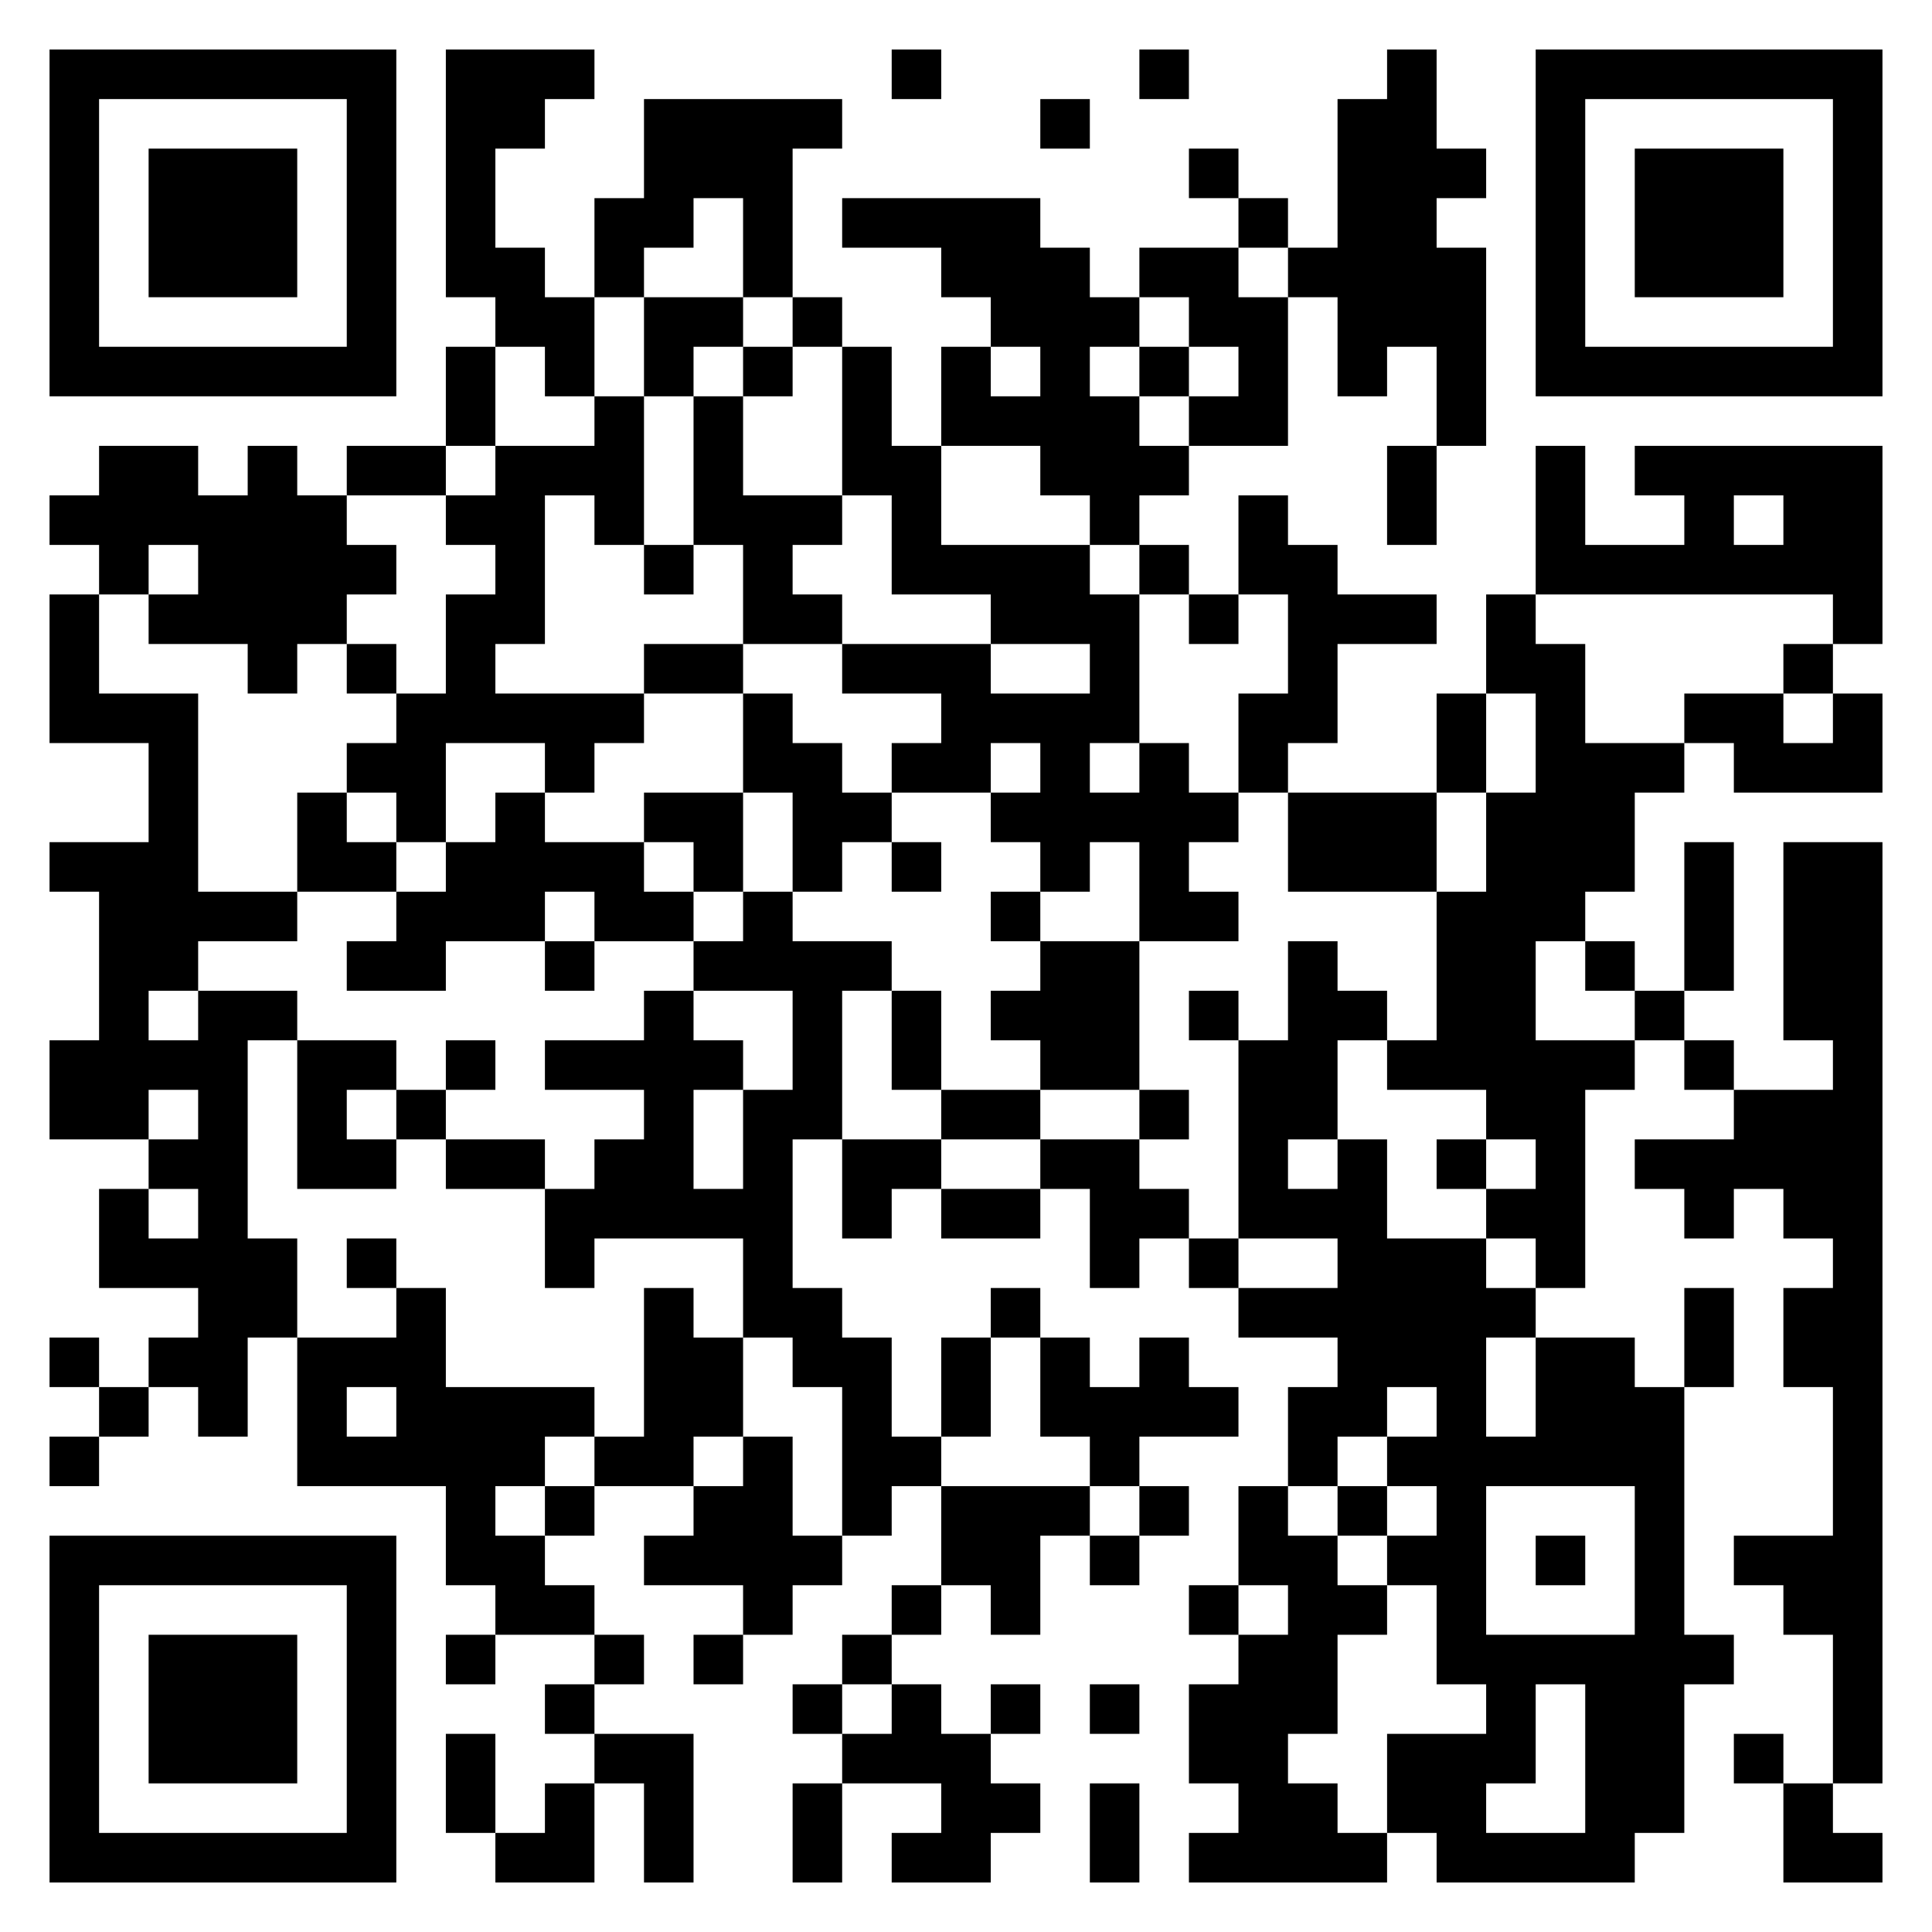<?xml version="1.0" standalone="no"?>
<svg xmlns:xlink="http://www.w3.org/1999/xlink" version="1.1" xmlns="http://www.w3.org/2000/svg" id="QRCodeGenerate" class="img-fluid mw-75" data-copyright="my-qrcode.net" data-modulecount="37" data-defaultsize="390" data-defaultclass="img-fluid mw-75" data-text="https://apps.rustore.ru/app/com.alexvod.epitracker" data-color="rgb(0, 0, 0)" data-backcolor="none" data-typeicon="none" data-framesize="none" data-framewidth="0" data-titlelocation="none" data-titlefont="sans-serif" data-titletext="" data-typenumber="0" data-errorcorrectionlevel="Q" data-mode="Byte" data-mb="UTF-8" width="390px" height="390px" x="0px" y="0px" viewBox="0 0 390 390" preserveAspectRatio="xMinYMin meet"><rect width="100%" height="100%" fill="none" x="0" y="0"/><path d="M10,10l10,0 0,10 -10,0 0,-10z M20,10l10,0 0,10 -10,0 0,-10z M30,10l10,0 0,10 -10,0 0,-10z M40,10l10,0 0,10 -10,0 0,-10z M50,10l10,0 0,10 -10,0 0,-10z M60,10l10,0 0,10 -10,0 0,-10z M70,10l10,0 0,10 -10,0 0,-10z M90,10l10,0 0,10 -10,0 0,-10z M100,10l10,0 0,10 -10,0 0,-10z M110,10l10,0 0,10 -10,0 0,-10z M180,10l10,0 0,10 -10,0 0,-10z M230,10l10,0 0,10 -10,0 0,-10z M280,10l10,0 0,10 -10,0 0,-10z M310,10l10,0 0,10 -10,0 0,-10z M320,10l10,0 0,10 -10,0 0,-10z M330,10l10,0 0,10 -10,0 0,-10z M340,10l10,0 0,10 -10,0 0,-10z M350,10l10,0 0,10 -10,0 0,-10z M360,10l10,0 0,10 -10,0 0,-10z M370,10l10,0 0,10 -10,0 0,-10z M10,20l10,0 0,10 -10,0 0,-10z M70,20l10,0 0,10 -10,0 0,-10z M90,20l10,0 0,10 -10,0 0,-10z M100,20l10,0 0,10 -10,0 0,-10z M130,20l10,0 0,10 -10,0 0,-10z M140,20l10,0 0,10 -10,0 0,-10z M150,20l10,0 0,10 -10,0 0,-10z M160,20l10,0 0,10 -10,0 0,-10z M210,20l10,0 0,10 -10,0 0,-10z M270,20l10,0 0,10 -10,0 0,-10z M280,20l10,0 0,10 -10,0 0,-10z M310,20l10,0 0,10 -10,0 0,-10z M370,20l10,0 0,10 -10,0 0,-10z M10,30l10,0 0,10 -10,0 0,-10z M30,30l10,0 0,10 -10,0 0,-10z M40,30l10,0 0,10 -10,0 0,-10z M50,30l10,0 0,10 -10,0 0,-10z M70,30l10,0 0,10 -10,0 0,-10z M90,30l10,0 0,10 -10,0 0,-10z M130,30l10,0 0,10 -10,0 0,-10z M140,30l10,0 0,10 -10,0 0,-10z M150,30l10,0 0,10 -10,0 0,-10z M240,30l10,0 0,10 -10,0 0,-10z M270,30l10,0 0,10 -10,0 0,-10z M280,30l10,0 0,10 -10,0 0,-10z M290,30l10,0 0,10 -10,0 0,-10z M310,30l10,0 0,10 -10,0 0,-10z M330,30l10,0 0,10 -10,0 0,-10z M340,30l10,0 0,10 -10,0 0,-10z M350,30l10,0 0,10 -10,0 0,-10z M370,30l10,0 0,10 -10,0 0,-10z M10,40l10,0 0,10 -10,0 0,-10z M30,40l10,0 0,10 -10,0 0,-10z M40,40l10,0 0,10 -10,0 0,-10z M50,40l10,0 0,10 -10,0 0,-10z M70,40l10,0 0,10 -10,0 0,-10z M90,40l10,0 0,10 -10,0 0,-10z M120,40l10,0 0,10 -10,0 0,-10z M130,40l10,0 0,10 -10,0 0,-10z M150,40l10,0 0,10 -10,0 0,-10z M170,40l10,0 0,10 -10,0 0,-10z M180,40l10,0 0,10 -10,0 0,-10z M190,40l10,0 0,10 -10,0 0,-10z M200,40l10,0 0,10 -10,0 0,-10z M250,40l10,0 0,10 -10,0 0,-10z M270,40l10,0 0,10 -10,0 0,-10z M280,40l10,0 0,10 -10,0 0,-10z M310,40l10,0 0,10 -10,0 0,-10z M330,40l10,0 0,10 -10,0 0,-10z M340,40l10,0 0,10 -10,0 0,-10z M350,40l10,0 0,10 -10,0 0,-10z M370,40l10,0 0,10 -10,0 0,-10z M10,50l10,0 0,10 -10,0 0,-10z M30,50l10,0 0,10 -10,0 0,-10z M40,50l10,0 0,10 -10,0 0,-10z M50,50l10,0 0,10 -10,0 0,-10z M70,50l10,0 0,10 -10,0 0,-10z M90,50l10,0 0,10 -10,0 0,-10z M100,50l10,0 0,10 -10,0 0,-10z M120,50l10,0 0,10 -10,0 0,-10z M150,50l10,0 0,10 -10,0 0,-10z M190,50l10,0 0,10 -10,0 0,-10z M200,50l10,0 0,10 -10,0 0,-10z M210,50l10,0 0,10 -10,0 0,-10z M230,50l10,0 0,10 -10,0 0,-10z M240,50l10,0 0,10 -10,0 0,-10z M260,50l10,0 0,10 -10,0 0,-10z M270,50l10,0 0,10 -10,0 0,-10z M280,50l10,0 0,10 -10,0 0,-10z M290,50l10,0 0,10 -10,0 0,-10z M310,50l10,0 0,10 -10,0 0,-10z M330,50l10,0 0,10 -10,0 0,-10z M340,50l10,0 0,10 -10,0 0,-10z M350,50l10,0 0,10 -10,0 0,-10z M370,50l10,0 0,10 -10,0 0,-10z M10,60l10,0 0,10 -10,0 0,-10z M70,60l10,0 0,10 -10,0 0,-10z M100,60l10,0 0,10 -10,0 0,-10z M110,60l10,0 0,10 -10,0 0,-10z M130,60l10,0 0,10 -10,0 0,-10z M140,60l10,0 0,10 -10,0 0,-10z M160,60l10,0 0,10 -10,0 0,-10z M200,60l10,0 0,10 -10,0 0,-10z M210,60l10,0 0,10 -10,0 0,-10z M220,60l10,0 0,10 -10,0 0,-10z M240,60l10,0 0,10 -10,0 0,-10z M250,60l10,0 0,10 -10,0 0,-10z M270,60l10,0 0,10 -10,0 0,-10z M280,60l10,0 0,10 -10,0 0,-10z M290,60l10,0 0,10 -10,0 0,-10z M310,60l10,0 0,10 -10,0 0,-10z M370,60l10,0 0,10 -10,0 0,-10z M10,70l10,0 0,10 -10,0 0,-10z M20,70l10,0 0,10 -10,0 0,-10z M30,70l10,0 0,10 -10,0 0,-10z M40,70l10,0 0,10 -10,0 0,-10z M50,70l10,0 0,10 -10,0 0,-10z M60,70l10,0 0,10 -10,0 0,-10z M70,70l10,0 0,10 -10,0 0,-10z M90,70l10,0 0,10 -10,0 0,-10z M110,70l10,0 0,10 -10,0 0,-10z M130,70l10,0 0,10 -10,0 0,-10z M150,70l10,0 0,10 -10,0 0,-10z M170,70l10,0 0,10 -10,0 0,-10z M190,70l10,0 0,10 -10,0 0,-10z M210,70l10,0 0,10 -10,0 0,-10z M230,70l10,0 0,10 -10,0 0,-10z M250,70l10,0 0,10 -10,0 0,-10z M270,70l10,0 0,10 -10,0 0,-10z M290,70l10,0 0,10 -10,0 0,-10z M310,70l10,0 0,10 -10,0 0,-10z M320,70l10,0 0,10 -10,0 0,-10z M330,70l10,0 0,10 -10,0 0,-10z M340,70l10,0 0,10 -10,0 0,-10z M350,70l10,0 0,10 -10,0 0,-10z M360,70l10,0 0,10 -10,0 0,-10z M370,70l10,0 0,10 -10,0 0,-10z M90,80l10,0 0,10 -10,0 0,-10z M120,80l10,0 0,10 -10,0 0,-10z M140,80l10,0 0,10 -10,0 0,-10z M170,80l10,0 0,10 -10,0 0,-10z M190,80l10,0 0,10 -10,0 0,-10z M200,80l10,0 0,10 -10,0 0,-10z M210,80l10,0 0,10 -10,0 0,-10z M220,80l10,0 0,10 -10,0 0,-10z M240,80l10,0 0,10 -10,0 0,-10z M250,80l10,0 0,10 -10,0 0,-10z M290,80l10,0 0,10 -10,0 0,-10z M20,90l10,0 0,10 -10,0 0,-10z M30,90l10,0 0,10 -10,0 0,-10z M50,90l10,0 0,10 -10,0 0,-10z M70,90l10,0 0,10 -10,0 0,-10z M80,90l10,0 0,10 -10,0 0,-10z M100,90l10,0 0,10 -10,0 0,-10z M110,90l10,0 0,10 -10,0 0,-10z M120,90l10,0 0,10 -10,0 0,-10z M140,90l10,0 0,10 -10,0 0,-10z M170,90l10,0 0,10 -10,0 0,-10z M180,90l10,0 0,10 -10,0 0,-10z M210,90l10,0 0,10 -10,0 0,-10z M220,90l10,0 0,10 -10,0 0,-10z M230,90l10,0 0,10 -10,0 0,-10z M280,90l10,0 0,10 -10,0 0,-10z M310,90l10,0 0,10 -10,0 0,-10z M330,90l10,0 0,10 -10,0 0,-10z M340,90l10,0 0,10 -10,0 0,-10z M350,90l10,0 0,10 -10,0 0,-10z M360,90l10,0 0,10 -10,0 0,-10z M370,90l10,0 0,10 -10,0 0,-10z M10,100l10,0 0,10 -10,0 0,-10z M20,100l10,0 0,10 -10,0 0,-10z M30,100l10,0 0,10 -10,0 0,-10z M40,100l10,0 0,10 -10,0 0,-10z M50,100l10,0 0,10 -10,0 0,-10z M60,100l10,0 0,10 -10,0 0,-10z M90,100l10,0 0,10 -10,0 0,-10z M100,100l10,0 0,10 -10,0 0,-10z M120,100l10,0 0,10 -10,0 0,-10z M140,100l10,0 0,10 -10,0 0,-10z M150,100l10,0 0,10 -10,0 0,-10z M160,100l10,0 0,10 -10,0 0,-10z M180,100l10,0 0,10 -10,0 0,-10z M220,100l10,0 0,10 -10,0 0,-10z M250,100l10,0 0,10 -10,0 0,-10z M280,100l10,0 0,10 -10,0 0,-10z M310,100l10,0 0,10 -10,0 0,-10z M340,100l10,0 0,10 -10,0 0,-10z M360,100l10,0 0,10 -10,0 0,-10z M370,100l10,0 0,10 -10,0 0,-10z M20,110l10,0 0,10 -10,0 0,-10z M40,110l10,0 0,10 -10,0 0,-10z M50,110l10,0 0,10 -10,0 0,-10z M60,110l10,0 0,10 -10,0 0,-10z M70,110l10,0 0,10 -10,0 0,-10z M100,110l10,0 0,10 -10,0 0,-10z M130,110l10,0 0,10 -10,0 0,-10z M150,110l10,0 0,10 -10,0 0,-10z M180,110l10,0 0,10 -10,0 0,-10z M190,110l10,0 0,10 -10,0 0,-10z M200,110l10,0 0,10 -10,0 0,-10z M210,110l10,0 0,10 -10,0 0,-10z M230,110l10,0 0,10 -10,0 0,-10z M250,110l10,0 0,10 -10,0 0,-10z M260,110l10,0 0,10 -10,0 0,-10z M310,110l10,0 0,10 -10,0 0,-10z M320,110l10,0 0,10 -10,0 0,-10z M330,110l10,0 0,10 -10,0 0,-10z M340,110l10,0 0,10 -10,0 0,-10z M350,110l10,0 0,10 -10,0 0,-10z M360,110l10,0 0,10 -10,0 0,-10z M370,110l10,0 0,10 -10,0 0,-10z M10,120l10,0 0,10 -10,0 0,-10z M30,120l10,0 0,10 -10,0 0,-10z M40,120l10,0 0,10 -10,0 0,-10z M50,120l10,0 0,10 -10,0 0,-10z M60,120l10,0 0,10 -10,0 0,-10z M90,120l10,0 0,10 -10,0 0,-10z M100,120l10,0 0,10 -10,0 0,-10z M150,120l10,0 0,10 -10,0 0,-10z M160,120l10,0 0,10 -10,0 0,-10z M200,120l10,0 0,10 -10,0 0,-10z M210,120l10,0 0,10 -10,0 0,-10z M220,120l10,0 0,10 -10,0 0,-10z M240,120l10,0 0,10 -10,0 0,-10z M260,120l10,0 0,10 -10,0 0,-10z M270,120l10,0 0,10 -10,0 0,-10z M280,120l10,0 0,10 -10,0 0,-10z M300,120l10,0 0,10 -10,0 0,-10z M370,120l10,0 0,10 -10,0 0,-10z M10,130l10,0 0,10 -10,0 0,-10z M50,130l10,0 0,10 -10,0 0,-10z M70,130l10,0 0,10 -10,0 0,-10z M90,130l10,0 0,10 -10,0 0,-10z M130,130l10,0 0,10 -10,0 0,-10z M140,130l10,0 0,10 -10,0 0,-10z M170,130l10,0 0,10 -10,0 0,-10z M180,130l10,0 0,10 -10,0 0,-10z M190,130l10,0 0,10 -10,0 0,-10z M220,130l10,0 0,10 -10,0 0,-10z M260,130l10,0 0,10 -10,0 0,-10z M300,130l10,0 0,10 -10,0 0,-10z M310,130l10,0 0,10 -10,0 0,-10z M360,130l10,0 0,10 -10,0 0,-10z M10,140l10,0 0,10 -10,0 0,-10z M20,140l10,0 0,10 -10,0 0,-10z M30,140l10,0 0,10 -10,0 0,-10z M80,140l10,0 0,10 -10,0 0,-10z M90,140l10,0 0,10 -10,0 0,-10z M100,140l10,0 0,10 -10,0 0,-10z M110,140l10,0 0,10 -10,0 0,-10z M120,140l10,0 0,10 -10,0 0,-10z M150,140l10,0 0,10 -10,0 0,-10z M190,140l10,0 0,10 -10,0 0,-10z M200,140l10,0 0,10 -10,0 0,-10z M210,140l10,0 0,10 -10,0 0,-10z M220,140l10,0 0,10 -10,0 0,-10z M250,140l10,0 0,10 -10,0 0,-10z M260,140l10,0 0,10 -10,0 0,-10z M290,140l10,0 0,10 -10,0 0,-10z M310,140l10,0 0,10 -10,0 0,-10z M340,140l10,0 0,10 -10,0 0,-10z M350,140l10,0 0,10 -10,0 0,-10z M370,140l10,0 0,10 -10,0 0,-10z M30,150l10,0 0,10 -10,0 0,-10z M70,150l10,0 0,10 -10,0 0,-10z M80,150l10,0 0,10 -10,0 0,-10z M110,150l10,0 0,10 -10,0 0,-10z M150,150l10,0 0,10 -10,0 0,-10z M160,150l10,0 0,10 -10,0 0,-10z M180,150l10,0 0,10 -10,0 0,-10z M190,150l10,0 0,10 -10,0 0,-10z M210,150l10,0 0,10 -10,0 0,-10z M230,150l10,0 0,10 -10,0 0,-10z M250,150l10,0 0,10 -10,0 0,-10z M290,150l10,0 0,10 -10,0 0,-10z M310,150l10,0 0,10 -10,0 0,-10z M320,150l10,0 0,10 -10,0 0,-10z M330,150l10,0 0,10 -10,0 0,-10z M350,150l10,0 0,10 -10,0 0,-10z M360,150l10,0 0,10 -10,0 0,-10z M370,150l10,0 0,10 -10,0 0,-10z M30,160l10,0 0,10 -10,0 0,-10z M60,160l10,0 0,10 -10,0 0,-10z M80,160l10,0 0,10 -10,0 0,-10z M100,160l10,0 0,10 -10,0 0,-10z M130,160l10,0 0,10 -10,0 0,-10z M140,160l10,0 0,10 -10,0 0,-10z M160,160l10,0 0,10 -10,0 0,-10z M170,160l10,0 0,10 -10,0 0,-10z M200,160l10,0 0,10 -10,0 0,-10z M210,160l10,0 0,10 -10,0 0,-10z M220,160l10,0 0,10 -10,0 0,-10z M230,160l10,0 0,10 -10,0 0,-10z M240,160l10,0 0,10 -10,0 0,-10z M260,160l10,0 0,10 -10,0 0,-10z M270,160l10,0 0,10 -10,0 0,-10z M280,160l10,0 0,10 -10,0 0,-10z M300,160l10,0 0,10 -10,0 0,-10z M310,160l10,0 0,10 -10,0 0,-10z M320,160l10,0 0,10 -10,0 0,-10z M10,170l10,0 0,10 -10,0 0,-10z M20,170l10,0 0,10 -10,0 0,-10z M30,170l10,0 0,10 -10,0 0,-10z M60,170l10,0 0,10 -10,0 0,-10z M70,170l10,0 0,10 -10,0 0,-10z M90,170l10,0 0,10 -10,0 0,-10z M100,170l10,0 0,10 -10,0 0,-10z M110,170l10,0 0,10 -10,0 0,-10z M120,170l10,0 0,10 -10,0 0,-10z M140,170l10,0 0,10 -10,0 0,-10z M160,170l10,0 0,10 -10,0 0,-10z M180,170l10,0 0,10 -10,0 0,-10z M210,170l10,0 0,10 -10,0 0,-10z M230,170l10,0 0,10 -10,0 0,-10z M260,170l10,0 0,10 -10,0 0,-10z M270,170l10,0 0,10 -10,0 0,-10z M280,170l10,0 0,10 -10,0 0,-10z M300,170l10,0 0,10 -10,0 0,-10z M310,170l10,0 0,10 -10,0 0,-10z M320,170l10,0 0,10 -10,0 0,-10z M340,170l10,0 0,10 -10,0 0,-10z M360,170l10,0 0,10 -10,0 0,-10z M370,170l10,0 0,10 -10,0 0,-10z M20,180l10,0 0,10 -10,0 0,-10z M30,180l10,0 0,10 -10,0 0,-10z M40,180l10,0 0,10 -10,0 0,-10z M50,180l10,0 0,10 -10,0 0,-10z M80,180l10,0 0,10 -10,0 0,-10z M90,180l10,0 0,10 -10,0 0,-10z M100,180l10,0 0,10 -10,0 0,-10z M120,180l10,0 0,10 -10,0 0,-10z M130,180l10,0 0,10 -10,0 0,-10z M150,180l10,0 0,10 -10,0 0,-10z M200,180l10,0 0,10 -10,0 0,-10z M230,180l10,0 0,10 -10,0 0,-10z M240,180l10,0 0,10 -10,0 0,-10z M290,180l10,0 0,10 -10,0 0,-10z M300,180l10,0 0,10 -10,0 0,-10z M310,180l10,0 0,10 -10,0 0,-10z M340,180l10,0 0,10 -10,0 0,-10z M360,180l10,0 0,10 -10,0 0,-10z M370,180l10,0 0,10 -10,0 0,-10z M20,190l10,0 0,10 -10,0 0,-10z M30,190l10,0 0,10 -10,0 0,-10z M70,190l10,0 0,10 -10,0 0,-10z M80,190l10,0 0,10 -10,0 0,-10z M110,190l10,0 0,10 -10,0 0,-10z M140,190l10,0 0,10 -10,0 0,-10z M150,190l10,0 0,10 -10,0 0,-10z M160,190l10,0 0,10 -10,0 0,-10z M170,190l10,0 0,10 -10,0 0,-10z M210,190l10,0 0,10 -10,0 0,-10z M220,190l10,0 0,10 -10,0 0,-10z M260,190l10,0 0,10 -10,0 0,-10z M290,190l10,0 0,10 -10,0 0,-10z M300,190l10,0 0,10 -10,0 0,-10z M320,190l10,0 0,10 -10,0 0,-10z M340,190l10,0 0,10 -10,0 0,-10z M360,190l10,0 0,10 -10,0 0,-10z M370,190l10,0 0,10 -10,0 0,-10z M20,200l10,0 0,10 -10,0 0,-10z M40,200l10,0 0,10 -10,0 0,-10z M50,200l10,0 0,10 -10,0 0,-10z M130,200l10,0 0,10 -10,0 0,-10z M160,200l10,0 0,10 -10,0 0,-10z M180,200l10,0 0,10 -10,0 0,-10z M200,200l10,0 0,10 -10,0 0,-10z M210,200l10,0 0,10 -10,0 0,-10z M220,200l10,0 0,10 -10,0 0,-10z M240,200l10,0 0,10 -10,0 0,-10z M260,200l10,0 0,10 -10,0 0,-10z M270,200l10,0 0,10 -10,0 0,-10z M290,200l10,0 0,10 -10,0 0,-10z M300,200l10,0 0,10 -10,0 0,-10z M330,200l10,0 0,10 -10,0 0,-10z M360,200l10,0 0,10 -10,0 0,-10z M370,200l10,0 0,10 -10,0 0,-10z M10,210l10,0 0,10 -10,0 0,-10z M20,210l10,0 0,10 -10,0 0,-10z M30,210l10,0 0,10 -10,0 0,-10z M40,210l10,0 0,10 -10,0 0,-10z M60,210l10,0 0,10 -10,0 0,-10z M70,210l10,0 0,10 -10,0 0,-10z M90,210l10,0 0,10 -10,0 0,-10z M110,210l10,0 0,10 -10,0 0,-10z M120,210l10,0 0,10 -10,0 0,-10z M130,210l10,0 0,10 -10,0 0,-10z M140,210l10,0 0,10 -10,0 0,-10z M160,210l10,0 0,10 -10,0 0,-10z M180,210l10,0 0,10 -10,0 0,-10z M210,210l10,0 0,10 -10,0 0,-10z M220,210l10,0 0,10 -10,0 0,-10z M250,210l10,0 0,10 -10,0 0,-10z M260,210l10,0 0,10 -10,0 0,-10z M280,210l10,0 0,10 -10,0 0,-10z M290,210l10,0 0,10 -10,0 0,-10z M300,210l10,0 0,10 -10,0 0,-10z M310,210l10,0 0,10 -10,0 0,-10z M320,210l10,0 0,10 -10,0 0,-10z M340,210l10,0 0,10 -10,0 0,-10z M370,210l10,0 0,10 -10,0 0,-10z M10,220l10,0 0,10 -10,0 0,-10z M20,220l10,0 0,10 -10,0 0,-10z M40,220l10,0 0,10 -10,0 0,-10z M60,220l10,0 0,10 -10,0 0,-10z M80,220l10,0 0,10 -10,0 0,-10z M130,220l10,0 0,10 -10,0 0,-10z M150,220l10,0 0,10 -10,0 0,-10z M160,220l10,0 0,10 -10,0 0,-10z M190,220l10,0 0,10 -10,0 0,-10z M200,220l10,0 0,10 -10,0 0,-10z M230,220l10,0 0,10 -10,0 0,-10z M250,220l10,0 0,10 -10,0 0,-10z M260,220l10,0 0,10 -10,0 0,-10z M300,220l10,0 0,10 -10,0 0,-10z M310,220l10,0 0,10 -10,0 0,-10z M350,220l10,0 0,10 -10,0 0,-10z M360,220l10,0 0,10 -10,0 0,-10z M370,220l10,0 0,10 -10,0 0,-10z M30,230l10,0 0,10 -10,0 0,-10z M40,230l10,0 0,10 -10,0 0,-10z M60,230l10,0 0,10 -10,0 0,-10z M70,230l10,0 0,10 -10,0 0,-10z M90,230l10,0 0,10 -10,0 0,-10z M100,230l10,0 0,10 -10,0 0,-10z M120,230l10,0 0,10 -10,0 0,-10z M130,230l10,0 0,10 -10,0 0,-10z M150,230l10,0 0,10 -10,0 0,-10z M170,230l10,0 0,10 -10,0 0,-10z M180,230l10,0 0,10 -10,0 0,-10z M210,230l10,0 0,10 -10,0 0,-10z M220,230l10,0 0,10 -10,0 0,-10z M250,230l10,0 0,10 -10,0 0,-10z M270,230l10,0 0,10 -10,0 0,-10z M290,230l10,0 0,10 -10,0 0,-10z M310,230l10,0 0,10 -10,0 0,-10z M330,230l10,0 0,10 -10,0 0,-10z M340,230l10,0 0,10 -10,0 0,-10z M350,230l10,0 0,10 -10,0 0,-10z M360,230l10,0 0,10 -10,0 0,-10z M370,230l10,0 0,10 -10,0 0,-10z M20,240l10,0 0,10 -10,0 0,-10z M40,240l10,0 0,10 -10,0 0,-10z M110,240l10,0 0,10 -10,0 0,-10z M120,240l10,0 0,10 -10,0 0,-10z M130,240l10,0 0,10 -10,0 0,-10z M140,240l10,0 0,10 -10,0 0,-10z M150,240l10,0 0,10 -10,0 0,-10z M170,240l10,0 0,10 -10,0 0,-10z M190,240l10,0 0,10 -10,0 0,-10z M200,240l10,0 0,10 -10,0 0,-10z M220,240l10,0 0,10 -10,0 0,-10z M230,240l10,0 0,10 -10,0 0,-10z M250,240l10,0 0,10 -10,0 0,-10z M260,240l10,0 0,10 -10,0 0,-10z M270,240l10,0 0,10 -10,0 0,-10z M300,240l10,0 0,10 -10,0 0,-10z M310,240l10,0 0,10 -10,0 0,-10z M340,240l10,0 0,10 -10,0 0,-10z M360,240l10,0 0,10 -10,0 0,-10z M370,240l10,0 0,10 -10,0 0,-10z M20,250l10,0 0,10 -10,0 0,-10z M30,250l10,0 0,10 -10,0 0,-10z M40,250l10,0 0,10 -10,0 0,-10z M50,250l10,0 0,10 -10,0 0,-10z M70,250l10,0 0,10 -10,0 0,-10z M110,250l10,0 0,10 -10,0 0,-10z M150,250l10,0 0,10 -10,0 0,-10z M220,250l10,0 0,10 -10,0 0,-10z M240,250l10,0 0,10 -10,0 0,-10z M270,250l10,0 0,10 -10,0 0,-10z M280,250l10,0 0,10 -10,0 0,-10z M290,250l10,0 0,10 -10,0 0,-10z M310,250l10,0 0,10 -10,0 0,-10z M370,250l10,0 0,10 -10,0 0,-10z M40,260l10,0 0,10 -10,0 0,-10z M50,260l10,0 0,10 -10,0 0,-10z M80,260l10,0 0,10 -10,0 0,-10z M130,260l10,0 0,10 -10,0 0,-10z M150,260l10,0 0,10 -10,0 0,-10z M160,260l10,0 0,10 -10,0 0,-10z M200,260l10,0 0,10 -10,0 0,-10z M250,260l10,0 0,10 -10,0 0,-10z M260,260l10,0 0,10 -10,0 0,-10z M270,260l10,0 0,10 -10,0 0,-10z M280,260l10,0 0,10 -10,0 0,-10z M290,260l10,0 0,10 -10,0 0,-10z M300,260l10,0 0,10 -10,0 0,-10z M340,260l10,0 0,10 -10,0 0,-10z M360,260l10,0 0,10 -10,0 0,-10z M370,260l10,0 0,10 -10,0 0,-10z M10,270l10,0 0,10 -10,0 0,-10z M30,270l10,0 0,10 -10,0 0,-10z M40,270l10,0 0,10 -10,0 0,-10z M60,270l10,0 0,10 -10,0 0,-10z M70,270l10,0 0,10 -10,0 0,-10z M80,270l10,0 0,10 -10,0 0,-10z M130,270l10,0 0,10 -10,0 0,-10z M140,270l10,0 0,10 -10,0 0,-10z M160,270l10,0 0,10 -10,0 0,-10z M170,270l10,0 0,10 -10,0 0,-10z M190,270l10,0 0,10 -10,0 0,-10z M210,270l10,0 0,10 -10,0 0,-10z M230,270l10,0 0,10 -10,0 0,-10z M270,270l10,0 0,10 -10,0 0,-10z M280,270l10,0 0,10 -10,0 0,-10z M290,270l10,0 0,10 -10,0 0,-10z M310,270l10,0 0,10 -10,0 0,-10z M320,270l10,0 0,10 -10,0 0,-10z M340,270l10,0 0,10 -10,0 0,-10z M360,270l10,0 0,10 -10,0 0,-10z M370,270l10,0 0,10 -10,0 0,-10z M20,280l10,0 0,10 -10,0 0,-10z M40,280l10,0 0,10 -10,0 0,-10z M60,280l10,0 0,10 -10,0 0,-10z M80,280l10,0 0,10 -10,0 0,-10z M90,280l10,0 0,10 -10,0 0,-10z M100,280l10,0 0,10 -10,0 0,-10z M110,280l10,0 0,10 -10,0 0,-10z M130,280l10,0 0,10 -10,0 0,-10z M140,280l10,0 0,10 -10,0 0,-10z M170,280l10,0 0,10 -10,0 0,-10z M190,280l10,0 0,10 -10,0 0,-10z M210,280l10,0 0,10 -10,0 0,-10z M220,280l10,0 0,10 -10,0 0,-10z M230,280l10,0 0,10 -10,0 0,-10z M240,280l10,0 0,10 -10,0 0,-10z M260,280l10,0 0,10 -10,0 0,-10z M270,280l10,0 0,10 -10,0 0,-10z M290,280l10,0 0,10 -10,0 0,-10z M310,280l10,0 0,10 -10,0 0,-10z M320,280l10,0 0,10 -10,0 0,-10z M330,280l10,0 0,10 -10,0 0,-10z M370,280l10,0 0,10 -10,0 0,-10z M10,290l10,0 0,10 -10,0 0,-10z M60,290l10,0 0,10 -10,0 0,-10z M70,290l10,0 0,10 -10,0 0,-10z M80,290l10,0 0,10 -10,0 0,-10z M90,290l10,0 0,10 -10,0 0,-10z M100,290l10,0 0,10 -10,0 0,-10z M120,290l10,0 0,10 -10,0 0,-10z M130,290l10,0 0,10 -10,0 0,-10z M150,290l10,0 0,10 -10,0 0,-10z M170,290l10,0 0,10 -10,0 0,-10z M180,290l10,0 0,10 -10,0 0,-10z M220,290l10,0 0,10 -10,0 0,-10z M260,290l10,0 0,10 -10,0 0,-10z M280,290l10,0 0,10 -10,0 0,-10z M290,290l10,0 0,10 -10,0 0,-10z M300,290l10,0 0,10 -10,0 0,-10z M310,290l10,0 0,10 -10,0 0,-10z M320,290l10,0 0,10 -10,0 0,-10z M330,290l10,0 0,10 -10,0 0,-10z M370,290l10,0 0,10 -10,0 0,-10z M90,300l10,0 0,10 -10,0 0,-10z M110,300l10,0 0,10 -10,0 0,-10z M140,300l10,0 0,10 -10,0 0,-10z M150,300l10,0 0,10 -10,0 0,-10z M170,300l10,0 0,10 -10,0 0,-10z M190,300l10,0 0,10 -10,0 0,-10z M200,300l10,0 0,10 -10,0 0,-10z M210,300l10,0 0,10 -10,0 0,-10z M230,300l10,0 0,10 -10,0 0,-10z M250,300l10,0 0,10 -10,0 0,-10z M270,300l10,0 0,10 -10,0 0,-10z M290,300l10,0 0,10 -10,0 0,-10z M330,300l10,0 0,10 -10,0 0,-10z M370,300l10,0 0,10 -10,0 0,-10z M10,310l10,0 0,10 -10,0 0,-10z M20,310l10,0 0,10 -10,0 0,-10z M30,310l10,0 0,10 -10,0 0,-10z M40,310l10,0 0,10 -10,0 0,-10z M50,310l10,0 0,10 -10,0 0,-10z M60,310l10,0 0,10 -10,0 0,-10z M70,310l10,0 0,10 -10,0 0,-10z M90,310l10,0 0,10 -10,0 0,-10z M100,310l10,0 0,10 -10,0 0,-10z M130,310l10,0 0,10 -10,0 0,-10z M140,310l10,0 0,10 -10,0 0,-10z M150,310l10,0 0,10 -10,0 0,-10z M160,310l10,0 0,10 -10,0 0,-10z M190,310l10,0 0,10 -10,0 0,-10z M200,310l10,0 0,10 -10,0 0,-10z M220,310l10,0 0,10 -10,0 0,-10z M250,310l10,0 0,10 -10,0 0,-10z M260,310l10,0 0,10 -10,0 0,-10z M280,310l10,0 0,10 -10,0 0,-10z M290,310l10,0 0,10 -10,0 0,-10z M310,310l10,0 0,10 -10,0 0,-10z M330,310l10,0 0,10 -10,0 0,-10z M350,310l10,0 0,10 -10,0 0,-10z M360,310l10,0 0,10 -10,0 0,-10z M370,310l10,0 0,10 -10,0 0,-10z M10,320l10,0 0,10 -10,0 0,-10z M70,320l10,0 0,10 -10,0 0,-10z M100,320l10,0 0,10 -10,0 0,-10z M110,320l10,0 0,10 -10,0 0,-10z M150,320l10,0 0,10 -10,0 0,-10z M180,320l10,0 0,10 -10,0 0,-10z M200,320l10,0 0,10 -10,0 0,-10z M240,320l10,0 0,10 -10,0 0,-10z M260,320l10,0 0,10 -10,0 0,-10z M270,320l10,0 0,10 -10,0 0,-10z M290,320l10,0 0,10 -10,0 0,-10z M330,320l10,0 0,10 -10,0 0,-10z M360,320l10,0 0,10 -10,0 0,-10z M370,320l10,0 0,10 -10,0 0,-10z M10,330l10,0 0,10 -10,0 0,-10z M30,330l10,0 0,10 -10,0 0,-10z M40,330l10,0 0,10 -10,0 0,-10z M50,330l10,0 0,10 -10,0 0,-10z M70,330l10,0 0,10 -10,0 0,-10z M90,330l10,0 0,10 -10,0 0,-10z M120,330l10,0 0,10 -10,0 0,-10z M140,330l10,0 0,10 -10,0 0,-10z M170,330l10,0 0,10 -10,0 0,-10z M250,330l10,0 0,10 -10,0 0,-10z M260,330l10,0 0,10 -10,0 0,-10z M290,330l10,0 0,10 -10,0 0,-10z M300,330l10,0 0,10 -10,0 0,-10z M310,330l10,0 0,10 -10,0 0,-10z M320,330l10,0 0,10 -10,0 0,-10z M330,330l10,0 0,10 -10,0 0,-10z M340,330l10,0 0,10 -10,0 0,-10z M370,330l10,0 0,10 -10,0 0,-10z M10,340l10,0 0,10 -10,0 0,-10z M30,340l10,0 0,10 -10,0 0,-10z M40,340l10,0 0,10 -10,0 0,-10z M50,340l10,0 0,10 -10,0 0,-10z M70,340l10,0 0,10 -10,0 0,-10z M110,340l10,0 0,10 -10,0 0,-10z M160,340l10,0 0,10 -10,0 0,-10z M180,340l10,0 0,10 -10,0 0,-10z M200,340l10,0 0,10 -10,0 0,-10z M220,340l10,0 0,10 -10,0 0,-10z M240,340l10,0 0,10 -10,0 0,-10z M250,340l10,0 0,10 -10,0 0,-10z M260,340l10,0 0,10 -10,0 0,-10z M300,340l10,0 0,10 -10,0 0,-10z M320,340l10,0 0,10 -10,0 0,-10z M330,340l10,0 0,10 -10,0 0,-10z M370,340l10,0 0,10 -10,0 0,-10z M10,350l10,0 0,10 -10,0 0,-10z M30,350l10,0 0,10 -10,0 0,-10z M40,350l10,0 0,10 -10,0 0,-10z M50,350l10,0 0,10 -10,0 0,-10z M70,350l10,0 0,10 -10,0 0,-10z M90,350l10,0 0,10 -10,0 0,-10z M120,350l10,0 0,10 -10,0 0,-10z M130,350l10,0 0,10 -10,0 0,-10z M170,350l10,0 0,10 -10,0 0,-10z M180,350l10,0 0,10 -10,0 0,-10z M190,350l10,0 0,10 -10,0 0,-10z M240,350l10,0 0,10 -10,0 0,-10z M250,350l10,0 0,10 -10,0 0,-10z M280,350l10,0 0,10 -10,0 0,-10z M290,350l10,0 0,10 -10,0 0,-10z M300,350l10,0 0,10 -10,0 0,-10z M320,350l10,0 0,10 -10,0 0,-10z M330,350l10,0 0,10 -10,0 0,-10z M350,350l10,0 0,10 -10,0 0,-10z M370,350l10,0 0,10 -10,0 0,-10z M10,360l10,0 0,10 -10,0 0,-10z M70,360l10,0 0,10 -10,0 0,-10z M90,360l10,0 0,10 -10,0 0,-10z M110,360l10,0 0,10 -10,0 0,-10z M130,360l10,0 0,10 -10,0 0,-10z M160,360l10,0 0,10 -10,0 0,-10z M190,360l10,0 0,10 -10,0 0,-10z M200,360l10,0 0,10 -10,0 0,-10z M220,360l10,0 0,10 -10,0 0,-10z M250,360l10,0 0,10 -10,0 0,-10z M260,360l10,0 0,10 -10,0 0,-10z M280,360l10,0 0,10 -10,0 0,-10z M290,360l10,0 0,10 -10,0 0,-10z M320,360l10,0 0,10 -10,0 0,-10z M330,360l10,0 0,10 -10,0 0,-10z M360,360l10,0 0,10 -10,0 0,-10z M10,370l10,0 0,10 -10,0 0,-10z M20,370l10,0 0,10 -10,0 0,-10z M30,370l10,0 0,10 -10,0 0,-10z M40,370l10,0 0,10 -10,0 0,-10z M50,370l10,0 0,10 -10,0 0,-10z M60,370l10,0 0,10 -10,0 0,-10z M70,370l10,0 0,10 -10,0 0,-10z M100,370l10,0 0,10 -10,0 0,-10z M110,370l10,0 0,10 -10,0 0,-10z M130,370l10,0 0,10 -10,0 0,-10z M160,370l10,0 0,10 -10,0 0,-10z M180,370l10,0 0,10 -10,0 0,-10z M190,370l10,0 0,10 -10,0 0,-10z M220,370l10,0 0,10 -10,0 0,-10z M240,370l10,0 0,10 -10,0 0,-10z M250,370l10,0 0,10 -10,0 0,-10z M260,370l10,0 0,10 -10,0 0,-10z M270,370l10,0 0,10 -10,0 0,-10z M290,370l10,0 0,10 -10,0 0,-10z M300,370l10,0 0,10 -10,0 0,-10z M310,370l10,0 0,10 -10,0 0,-10z M320,370l10,0 0,10 -10,0 0,-10z M360,370l10,0 0,10 -10,0 0,-10z M370,370l10,0 0,10 -10,0 0,-10z " stroke="transparent" fill="rgb(0, 0, 0)"/></svg>